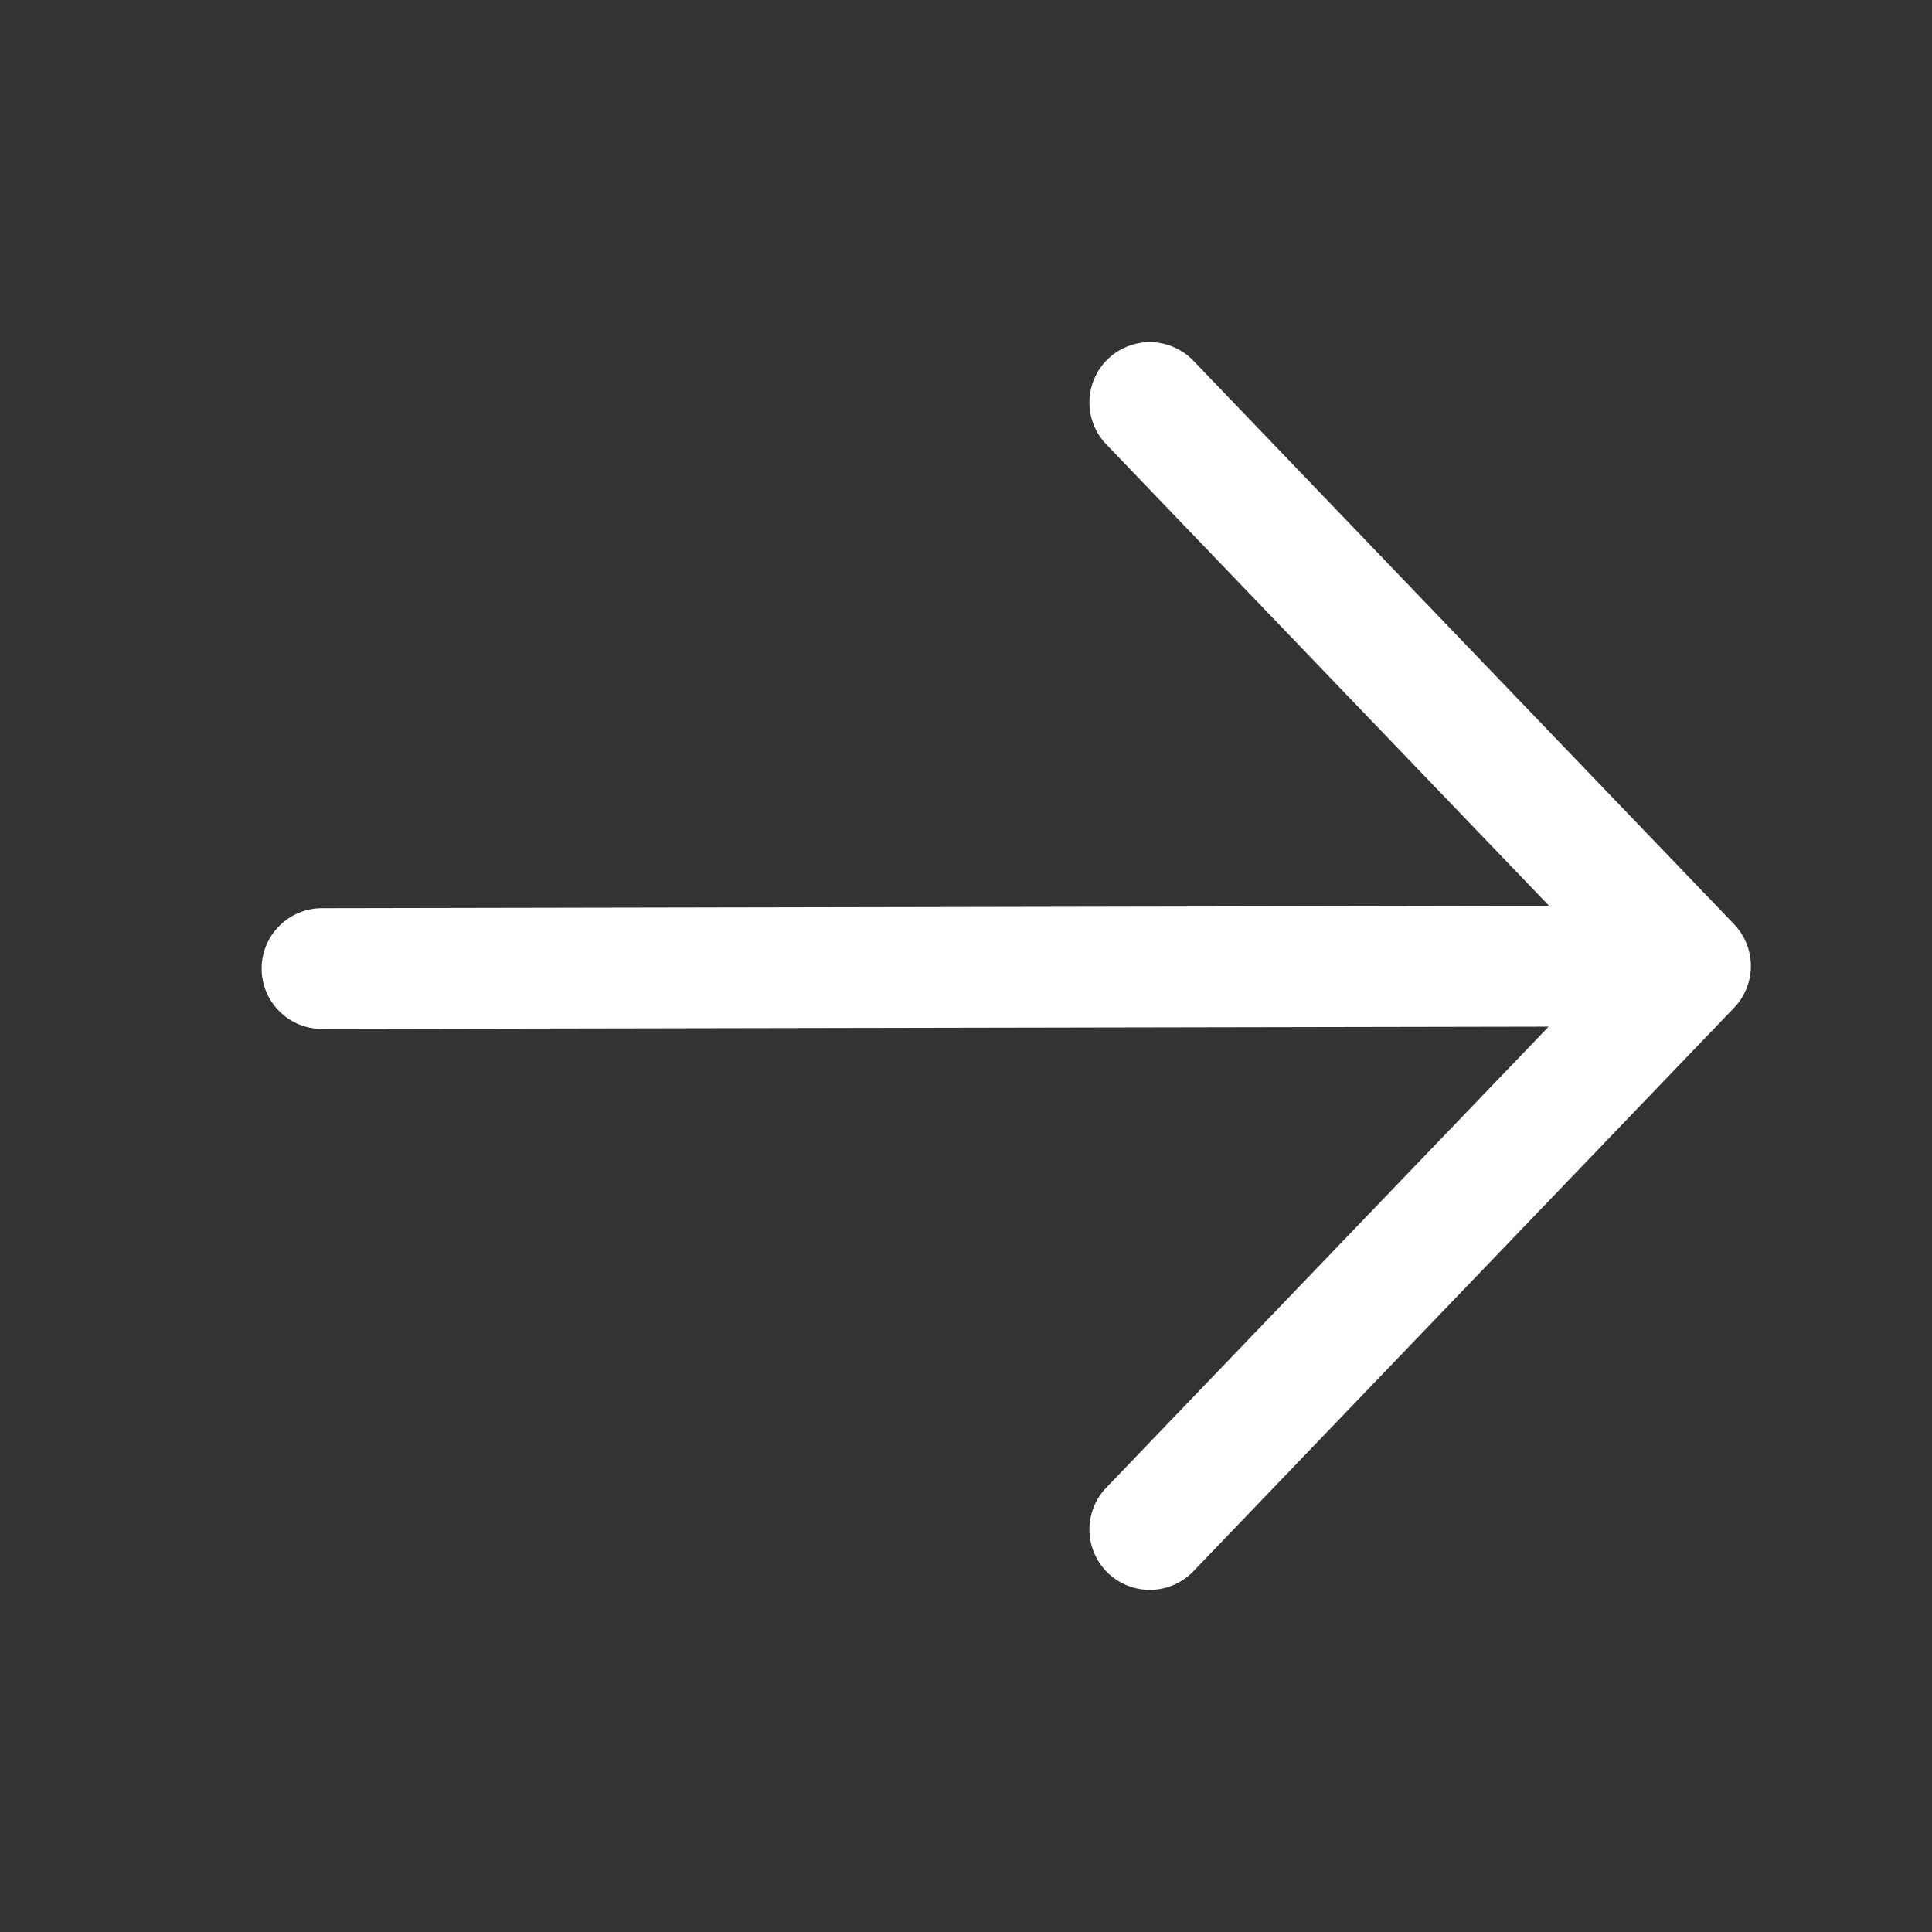 <svg width="24" height="24" viewBox="0 0 24 24" fill="none" xmlns="http://www.w3.org/2000/svg">
<rect x="0" y="0" width="24" height="24" fill="#333333" stroke="none"/>
<path d="M14.283 5L21 12M21 12L14.283 19M21 12L4 12.032" stroke="white" stroke-width="1.5" stroke-linecap="round" stroke-linejoin="round"/>
</svg>
